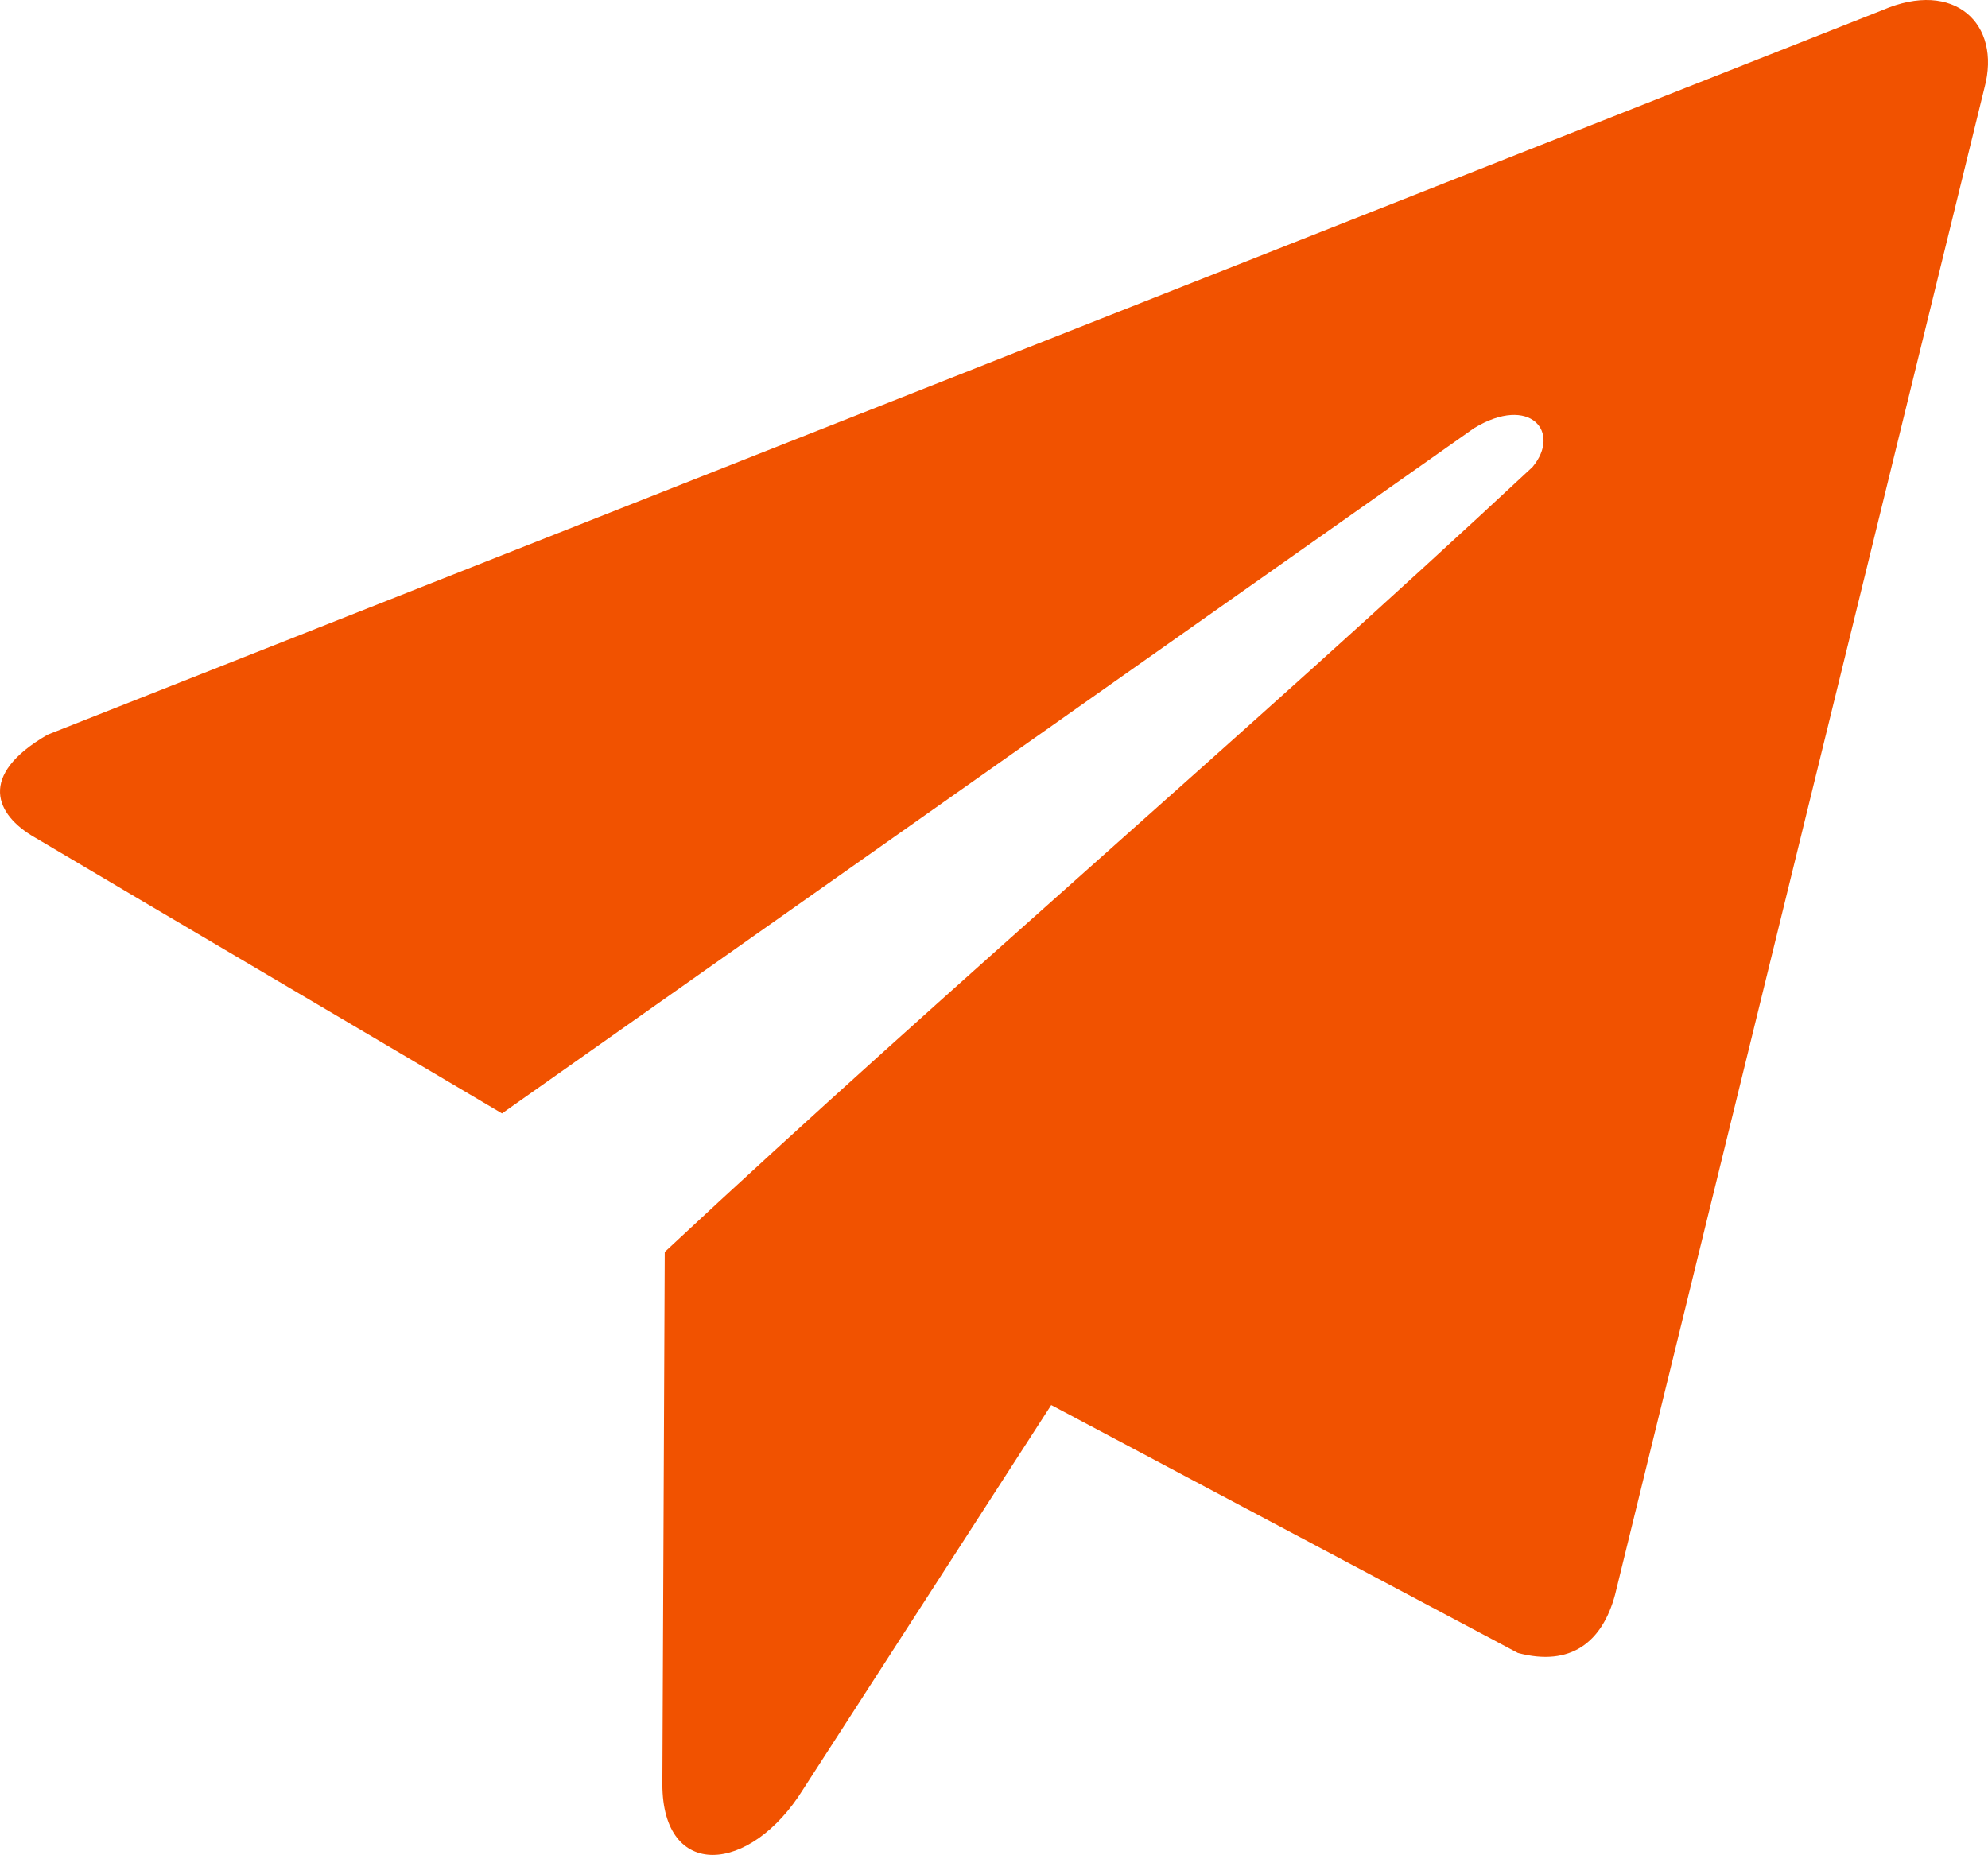 <?xml version="1.0" encoding="UTF-8" standalone="no"?>
<!-- Created with Inkscape (http://www.inkscape.org/) -->

<svg
   width="46.863mm"
   height="43.731mm"
   viewBox="0 0 46.863 43.731"
   version="1.1"
   id="svg1"
   xml:space="preserve"
   xmlns="http://www.w3.org/2000/svg"
   xmlns:svg="http://www.w3.org/2000/svg"><defs
     id="defs1" /><g
     id="layer2"
     transform="translate(-16.4,-17.369)"><path
       fill-rule="evenodd"
       fill="#000000"
       fill-opacity="1"
       d="m 17.523,34.689 43.251,-17.081 c 1.696,-0.734 2.812,0.321 2.405,1.833 -2.902,11.84 -5.804,23.681 -8.707,35.521 -0.299,1.117 -1.042,1.709 -2.291,1.376 l -11.001,-5.845 c -1.947,3.018 -3.894,6.035 -5.843,9.053 -1.252,2.024 -3.323,2.158 -3.323,-0.115 l 0.056,-12.547 c 6.837,-6.379 13.618,-12.127 20.455,-18.505 0.688,-0.822 -0.058,-1.715 -1.376,-0.917 l -22.915,16.156 c -2.76,-1.636 -8.266,-4.876 -11.023,-6.512 -0.913,-0.527 -1.352,-1.456 0.312,-2.417"
       id="path25"
       style="fill:#f15200;fill-opacity:1;stroke-width:0.265" /></g></svg>
